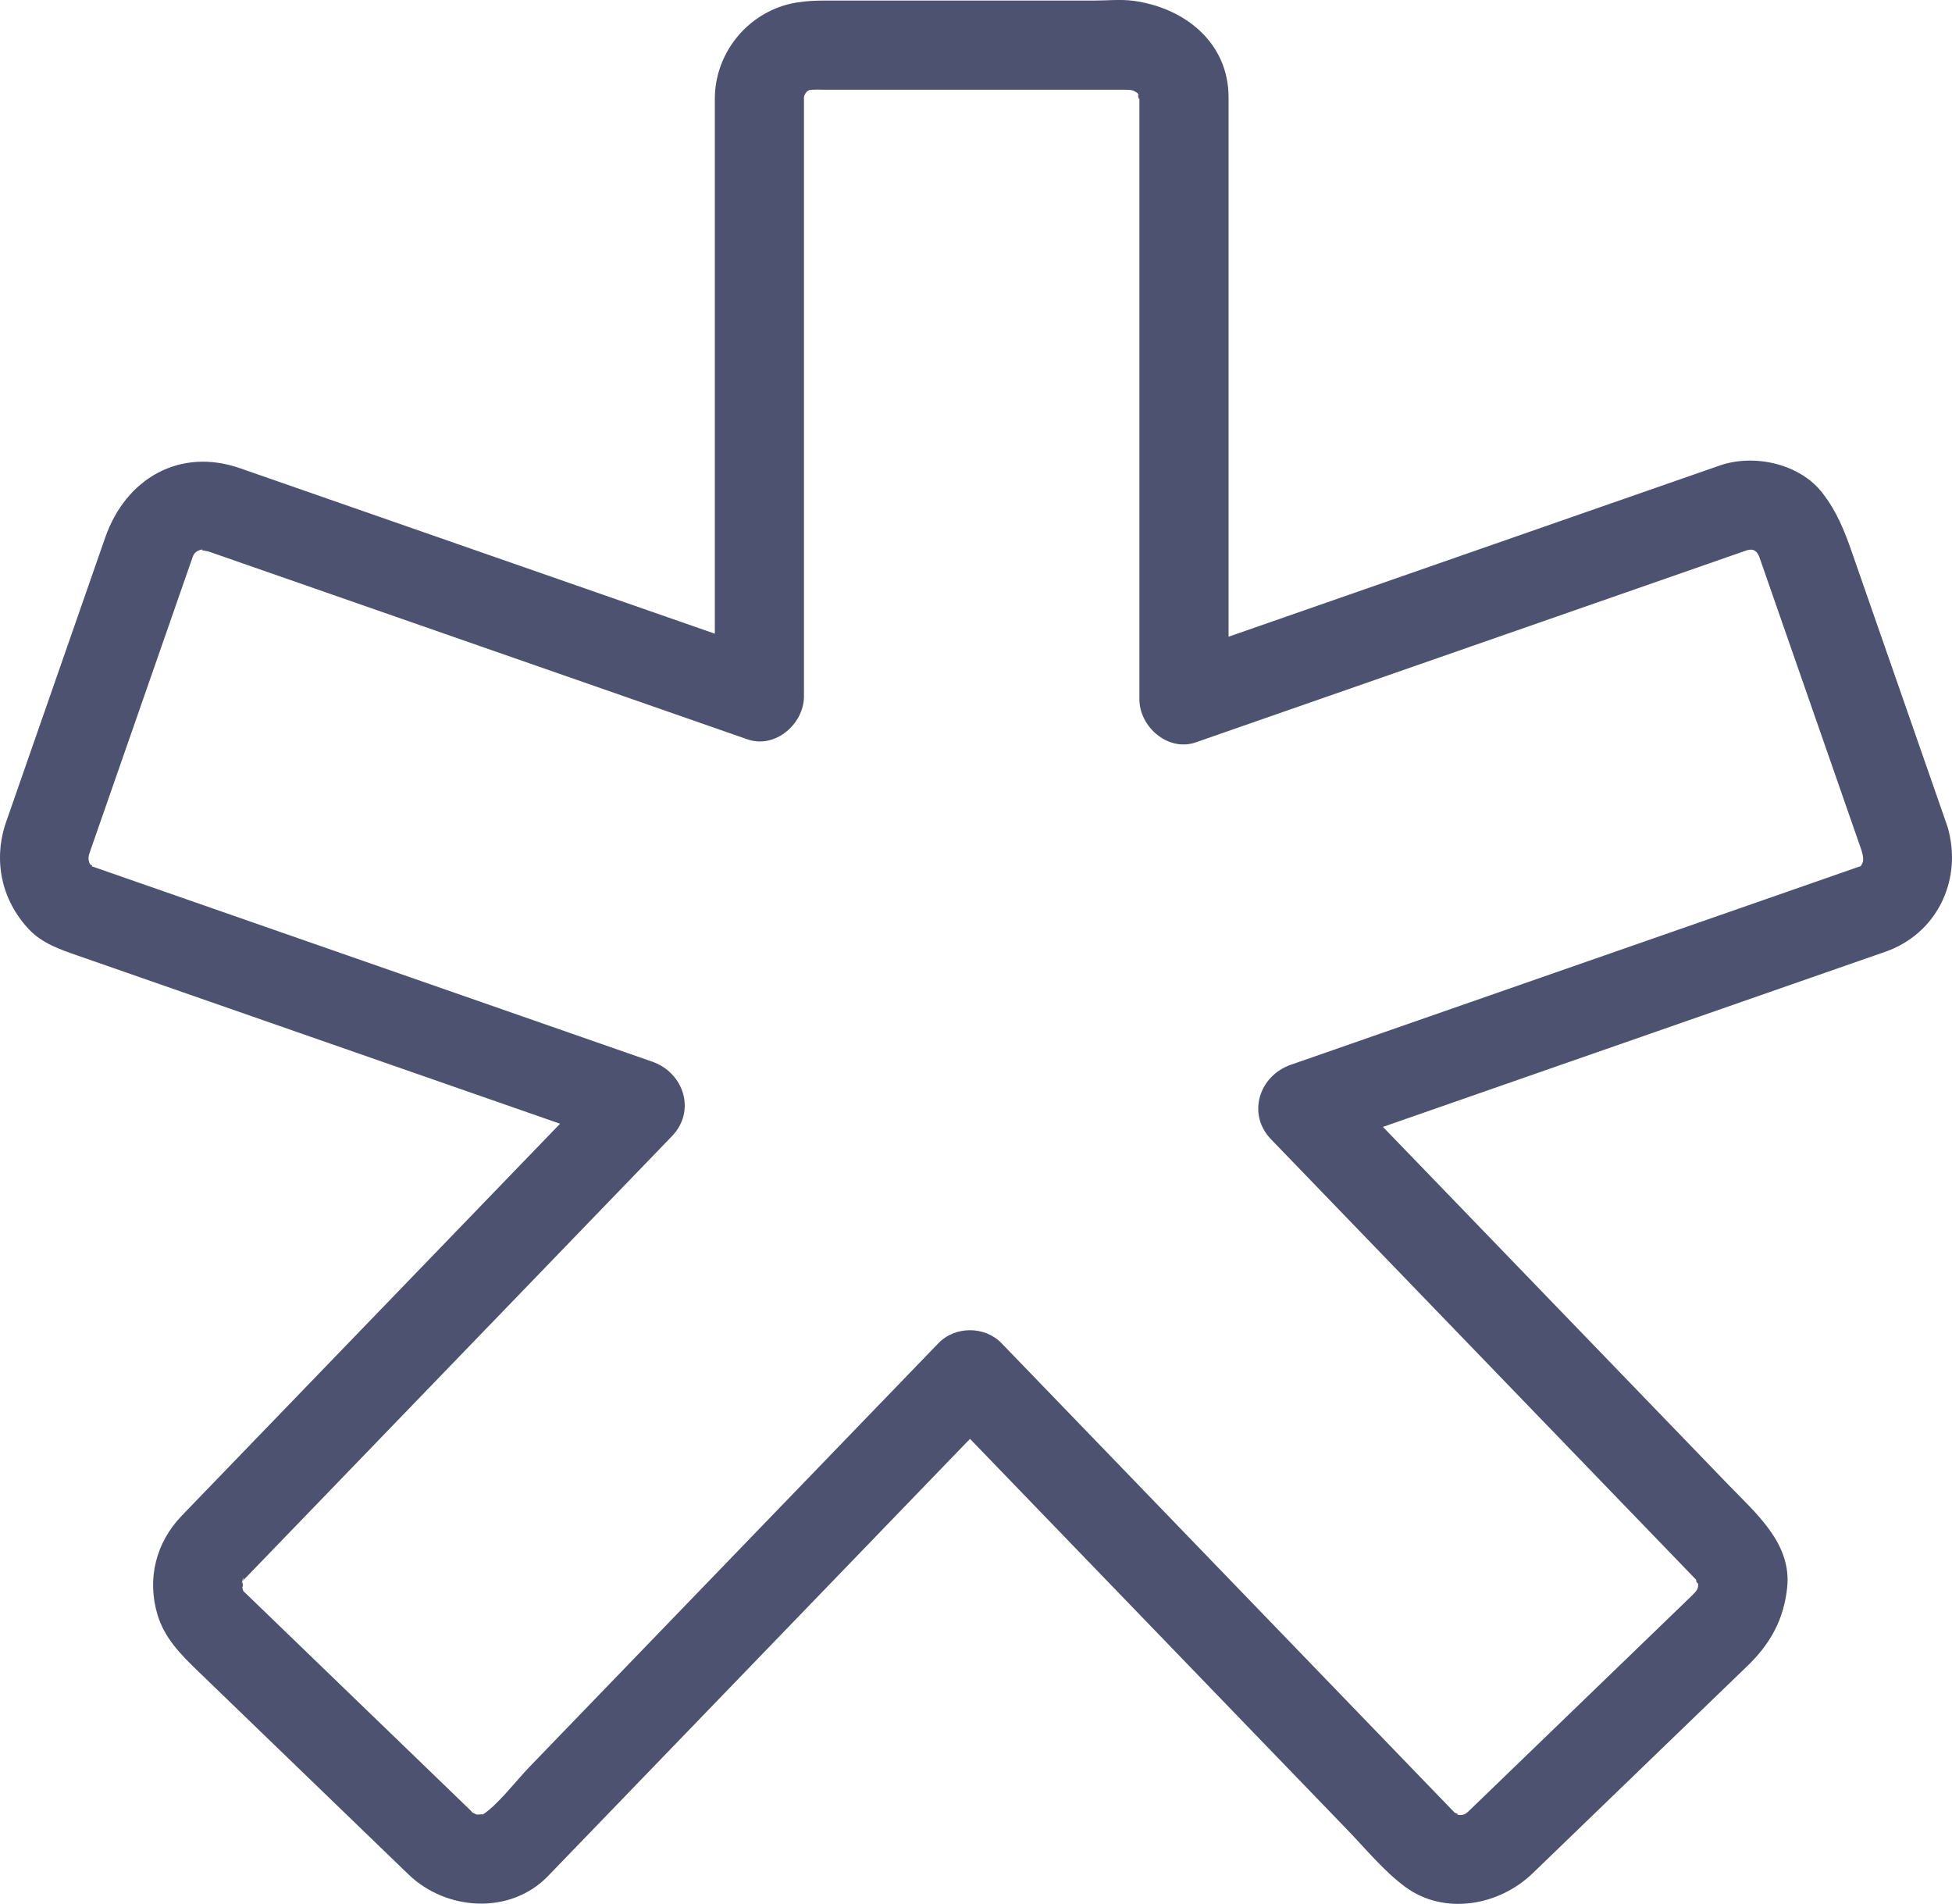 <?xml version="1.0" encoding="UTF-8" standalone="no"?><svg xmlns="http://www.w3.org/2000/svg" fill="#000000" height="480.41pt" version="1.1" viewBox="0 0 492.65 480.41" width="492.65pt">
 <g id="change1_1">
  <path d="m470.04 217.79c-0.17 0.34-0.3 0.58-0.4 0.75-0.49 0.16-0.97 0.33-1.46 0.5-3.27 1.14-6.54 2.28-9.8 3.42-12.47 4.34-24.93 8.68-37.39 13.03-27.89 9.72-55.78 19.44-83.67 29.16-3.86 1.34-7.71 2.69-11.57 4.03-7.95 2.77-11.11 12.43-4.96 18.8 33.91 35.13 67.83 70.26 101.74 105.39 1.83 1.9 3.66 3.79 5.49 5.69 0.12 0.12 0.23 0.24 0.35 0.36-0.86-0.89 0.29 1.46 0.2 0.33 0.14 1.68-0.26 2.11-1.84 3.63-8.66 8.36-17.32 16.73-25.98 25.09-9.51 9.17-19.01 18.35-28.52 27.53-0.53 0.52-1.07 1.03-1.61 1.55-1.23 1.19-1.89 0.91-3.24 0.88 1.51 0.03-0.22-0.52-0.22-0.52-1.34-1.38-2.67-2.76-4-4.14-36.09-37.39-72.19-74.78-108.28-112.16-0.71-0.73-1.41-1.46-2.12-2.19-4.2-4.36-11.71-4.36-15.91 0-34.41 35.65-68.82 71.29-103.24 106.94-3.47 3.6-8.17 9.79-11.92 12.1 0.56-0.4-1.06 0.06-1.53-0.16-1.57-0.74-0.83-0.42-1.35-0.93-0.99-0.95-1.97-1.9-2.95-2.85-4.36-4.2-8.71-8.4-13.06-12.61-11.019-10.63-22.038-21.27-33.054-31.9-2.461-2.38-4.922-4.75-7.383-7.13-1.355-1.31-0.832-0.62-1.304-2.2 0.39 1.3 0.222-1.98-0.055-0.51 0.516-2.72 0.516-1.07 0.219-0.73 0.3-0.34 0.64-0.66 0.957-0.99 34.914-36.16 69.83-72.33 104.74-108.49 0.89-0.92 1.78-1.85 2.67-2.77 6.15-6.37 2.98-16.03-4.97-18.8-45.57-15.89-91.14-31.77-136.71-47.65-1.734-0.6-3.465-1.2-5.199-1.81 1.351 0.47-0.063-0.48-0.016-0.36-0.554-1.46-0.433-1.87 0.145-3.54 0.328-0.94 0.66-1.89 0.988-2.83 4.481-12.85 8.957-25.71 13.438-38.56 3.789-10.87 7.574-21.73 11.363-32.6 0.484-1.4 1.437-1.69 2.867-2.05-1.555 0.39 0.512 0.45 1.328 0.73 2.867 1 5.735 2 8.602 3 42.414 14.78 84.824 29.56 127.23 44.34 7 2.44 14.25-3.9 14.25-10.85v-145.28-5.879c0-0.254 0.46-1.703 1.57-1.852 1.16-0.152 2.44-0.058 3.61-0.058h39.63 36.12c1.96 0 2.21 0.16 3.25 0.847 0.11 0.168 0.27 0.418 0.49 0.782-0.74-1.208-0.07 1.355-0.01 0.558v0.11 7.718 143.81c0 6.94 7.25 13.29 14.24 10.85l135.33-47.16c1.15-0.4 2.3-0.8 3.45-1.2 1.18-0.42 2.66-0.63 3.49 1.74 2.61 7.48 5.21 14.96 7.82 22.44 5.97 17.14 11.94 34.27 17.91 51.41 0.49 1.63 0.55 2.6 0.23 3.24zm-0.46 0.83c-0.27 0.42-0.26 0.22 0 0zm22.24-8.89c-0.08-0.39-0.18-0.78-0.31-1.16-8.05-23.11-16.1-46.21-24.15-69.31-1.9-5.45-3.81-10.24-7.46-14.93-5.78-7.42-17.32-9.85-25.89-6.86-7.91 2.76-15.82 5.51-23.74 8.27-33.39 11.64-66.8 23.28-100.2 34.92v-129.83-6.236c0-13.977-11.23-22.692-24.07-24.395-3.15-0.418-6.54-0.058-9.69-0.058h-20.76-43.78c-4.79 0-9.48-0.16-14.14 1.316-10.17 3.231-17.22 12.828-17.22 23.481v134.96c-39.93-13.91-79.87-27.83-119.8-41.74-15.219-5.31-28.852 2.55-34.063 17.5l-12.609 36.18c-4.125 11.84-8.251 23.68-12.376 35.51-3.355 9.62-1.246 19.73 5.739 27.15 3.304 3.51 7.851 5.08 12.261 6.61 40.594 14.15 81.188 28.3 121.79 42.44-29.85 30.92-59.694 61.84-89.541 92.75-1.973 2.05-3.95 4.09-5.922 6.14-6.539 6.77-8.852 15.95-6.141 25 1.777 5.93 5.891 10.06 10.16 14.18 4.449 4.3 8.903 8.6 13.356 12.9 10.961 10.58 21.926 21.16 32.886 31.75 2.309 2.23 4.622 4.45 6.922 6.68 9.57 9.24 25.71 10.31 35.27 0.4 34.69-35.94 69.38-71.87 104.07-107.8 0.8-0.83 1.6-1.66 2.4-2.48l95.28 98.7c4.64 4.8 9.08 10.27 14.47 14.28 9.9 7.36 23.76 4.84 32.26-3.37l8.7-8.4c11.14-10.75 22.28-21.5 33.42-32.26 4.03-3.89 8.07-7.79 12.1-11.68 5.74-5.54 9.17-11.68 10.01-19.79 1.16-11.09-7.89-18.7-14.78-25.84-9.02-9.35-18.05-18.69-27.07-28.04-20.06-20.78-40.11-41.55-60.17-62.32 40.06-13.96 80.12-27.92 120.18-41.89 2.19-0.76 4.39-1.53 6.59-2.29 12.79-4.46 19.26-17.56 16.02-30.44" fill="#4c5270"/>
 </g>
</svg>